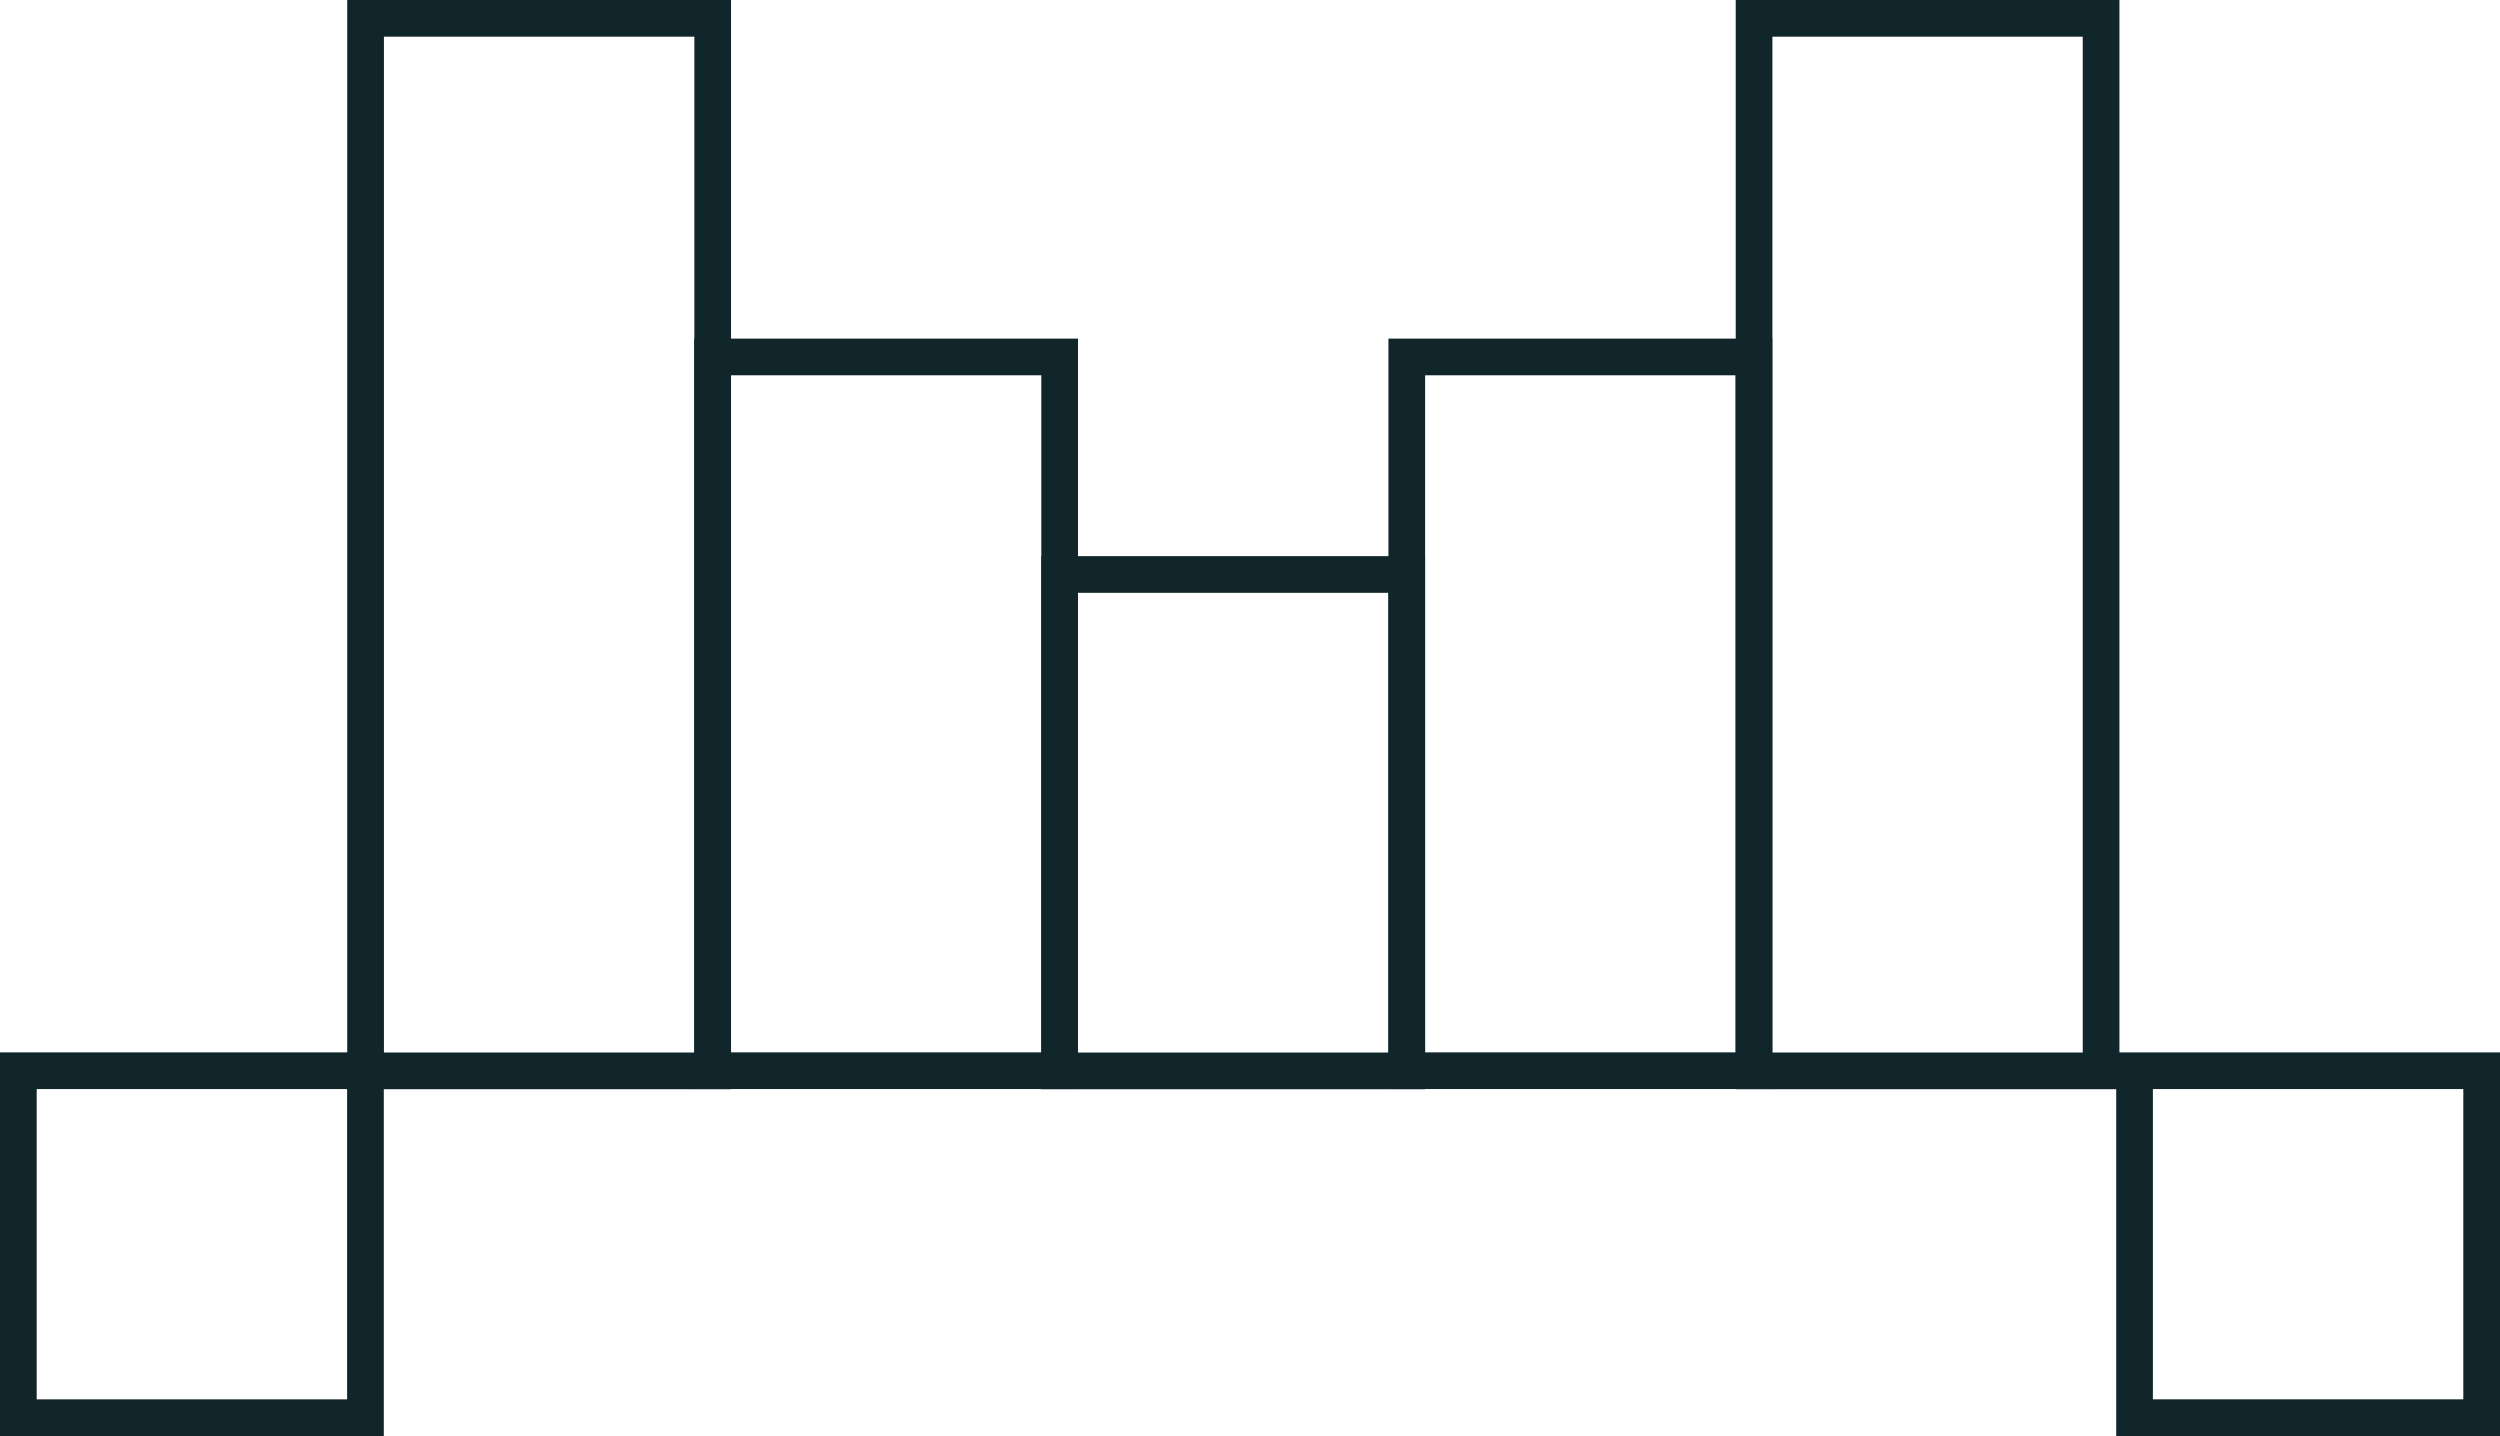 <svg xmlns="http://www.w3.org/2000/svg" width="136.296" height="78.291" viewBox="0 0 136.296 78.291">
  <g id="bridge-loan" transform="translate(-0.352 -0.358)">
    <path id="Path_9" data-name="Path 9" d="M58.123,58.731V19.818H39.2V58.731Z" fill="none" stroke="#11262b" stroke-miterlimit="10" stroke-width="2"/>
    <path id="Path_10" data-name="Path 10" d="M39.207,58.74V1.358H20.283V58.74Z" fill="none" stroke="#11262b" stroke-miterlimit="10" stroke-width="2"/>
    <path id="Path_11" data-name="Path 11" d="M114.9,58.74V1.358H95.981V58.74Z" fill="none" stroke="#11262b" stroke-miterlimit="10" stroke-width="2"/>
    <path id="Path_12" data-name="Path 12" d="M95.972,58.731V19.818H77.047V58.731Z" fill="none" stroke="#11262b" stroke-miterlimit="10" stroke-width="2"/>
    <path id="Path_13" data-name="Path 13" d="M77.044,58.741V31.678H58.12V58.741Z" fill="none" stroke="#11262b" stroke-miterlimit="10" stroke-width="2"/>
    <path id="Path_14" data-name="Path 14" d="M20.276,58.733H1.352V77.649H20.276Z" fill="none" stroke="#11262b" stroke-miterlimit="10" stroke-width="2"/>
    <path id="Path_15" data-name="Path 15" d="M135.648,58.733H116.724V77.649h18.924Z" fill="none" stroke="#11262b" stroke-miterlimit="10" stroke-width="2"/>
  </g>
</svg>

